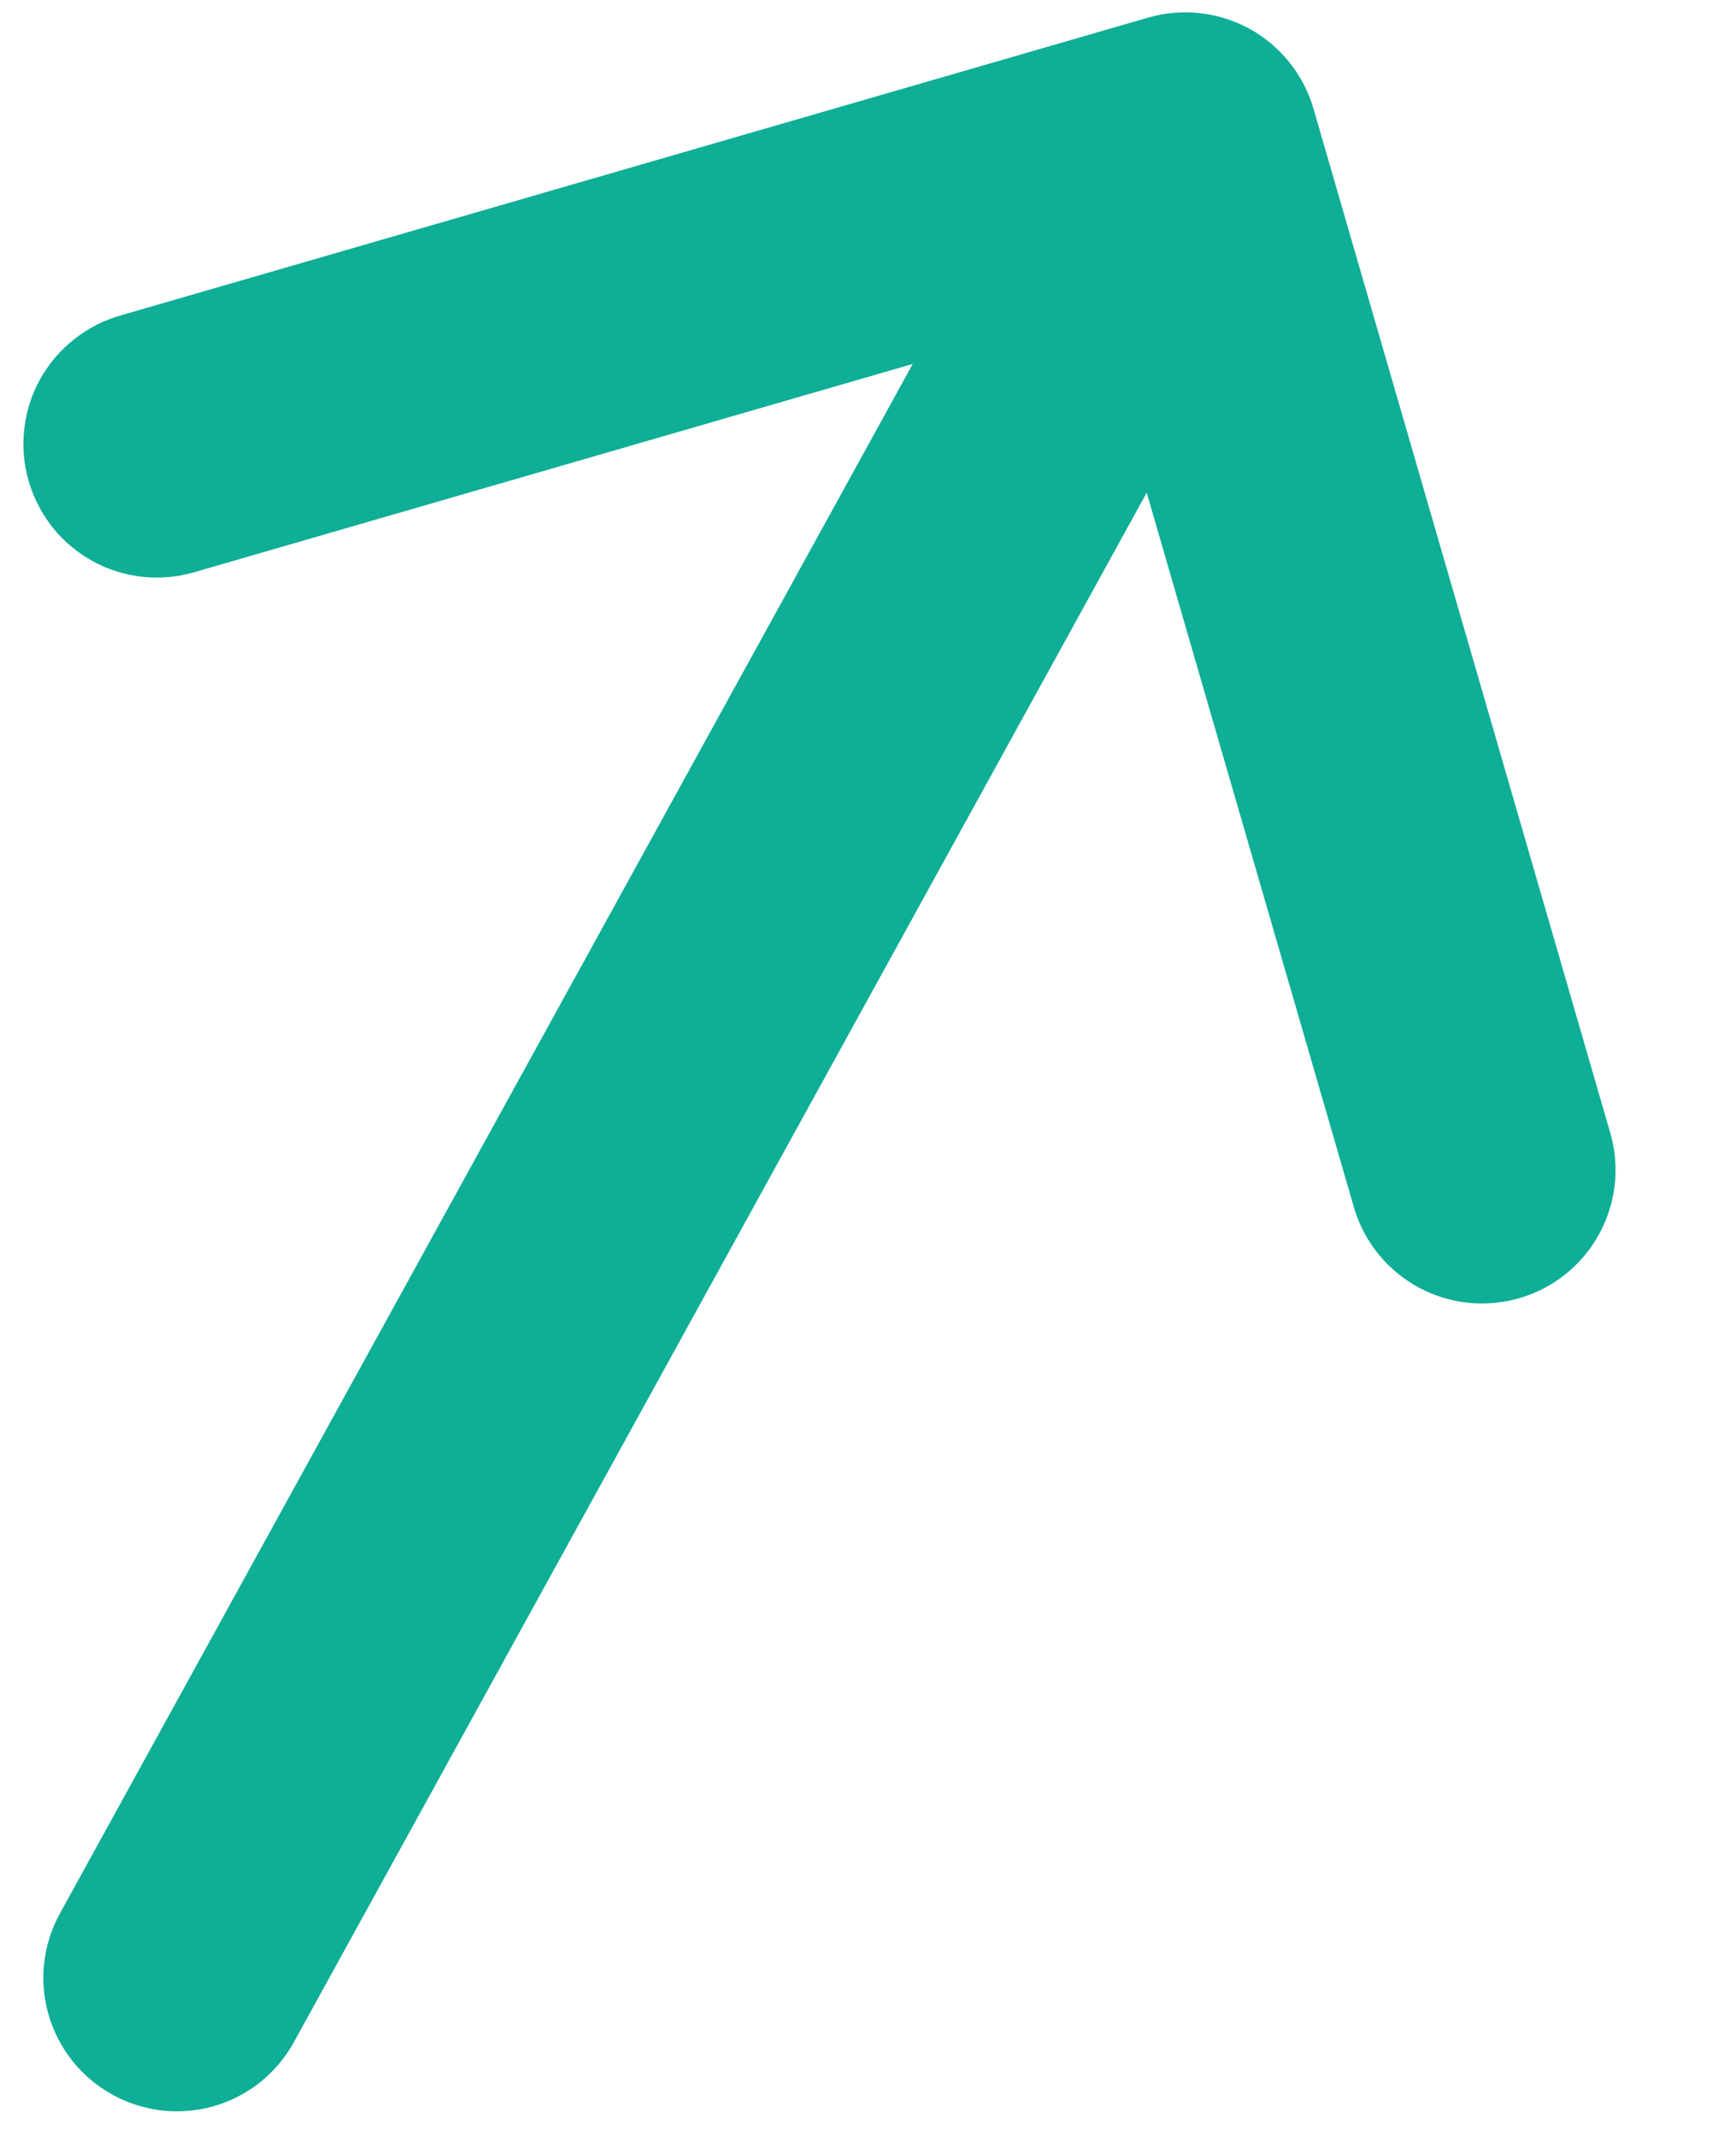 <svg width="13" height="16" viewBox="0 0 13 16" fill="none" xmlns="http://www.w3.org/2000/svg">
<path d="M9.836 0.814C9.762 0.559 9.59 0.344 9.358 0.216C9.126 0.089 8.852 0.058 8.597 0.132L0.913 2.359C0.785 2.394 0.665 2.454 0.561 2.536C0.456 2.617 0.368 2.719 0.303 2.835C0.238 2.95 0.197 3.078 0.182 3.21C0.166 3.342 0.178 3.475 0.215 3.603C0.252 3.73 0.314 3.849 0.397 3.953C0.48 4.056 0.584 4.142 0.7 4.205C0.817 4.268 0.946 4.307 1.078 4.32C1.21 4.333 1.343 4.319 1.47 4.28L6.835 2.725L0.449 14.326C0.321 14.558 0.29 14.832 0.364 15.086C0.438 15.341 0.61 15.556 0.843 15.684C1.075 15.812 1.348 15.842 1.603 15.769C1.858 15.695 2.073 15.523 2.201 15.29L8.587 3.689L10.143 9.054C10.22 9.305 10.393 9.515 10.624 9.64C10.854 9.764 11.125 9.793 11.377 9.72C11.629 9.647 11.842 9.478 11.97 9.249C12.098 9.021 12.132 8.751 12.063 8.498L9.836 0.814Z" fill="#0FAE96"/>
</svg>

